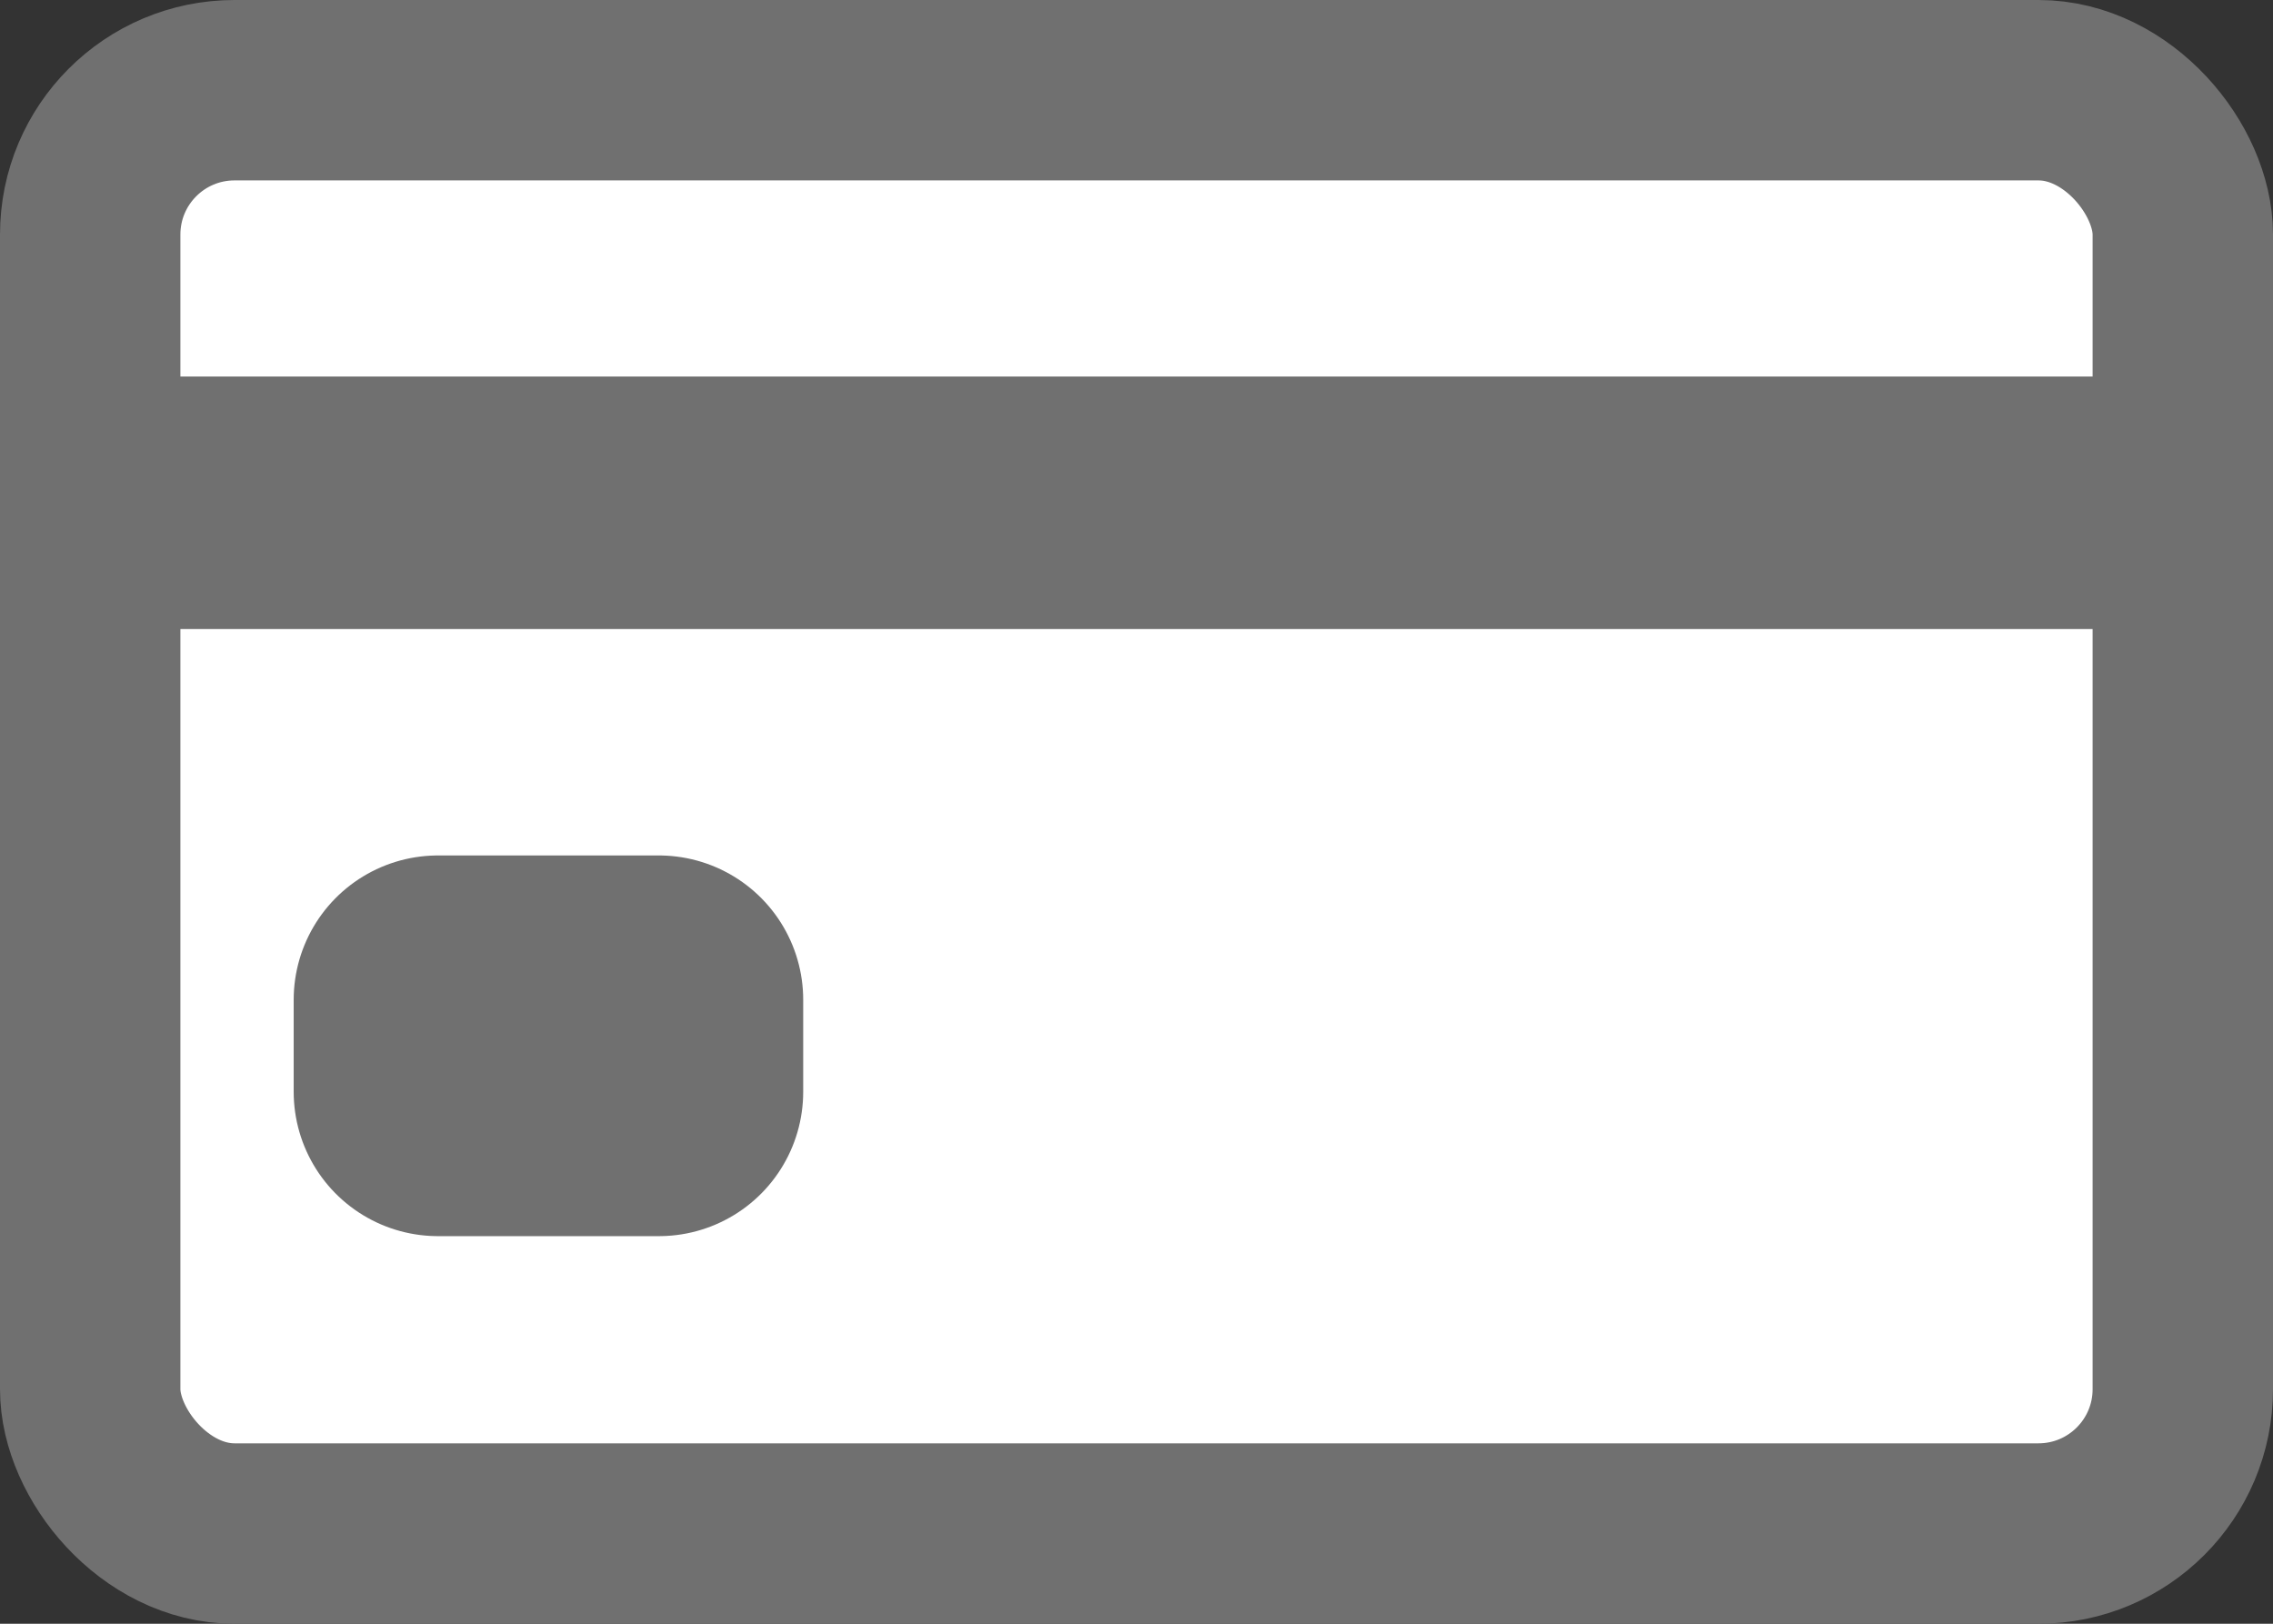 <svg xmlns="http://www.w3.org/2000/svg" width="31.5" height="22.5" viewBox="0 0 31.5 22.5">
  <rect x="0" y="0" width="31.5" height="22.5" fill="#333333" stroke="none"/>
  <g id="card-outline" transform="translate(1.25 1.25)">
    <rect id="Rectangle_1086" data-name="Rectangle 1086" width="29" height="20" rx="2" fill="#fff" stroke="#707070" stroke-width="2.5"/>
    <path id="Path_1642" data-name="Path 1642" d="M3.375,13.5H30.934" transform="translate(-2.699 -7.783)" fill="none" stroke="#707070" stroke-linejoin="round" stroke-width="3.5"/>
    <path id="Path_1643" data-name="Path 1643" d="M9,21.094h3.061v1.275H9Z" transform="translate(-4.18 -8.49)" fill="none" stroke="#707070" stroke-linejoin="round" stroke-width="4"/>
  </g>
</svg>
